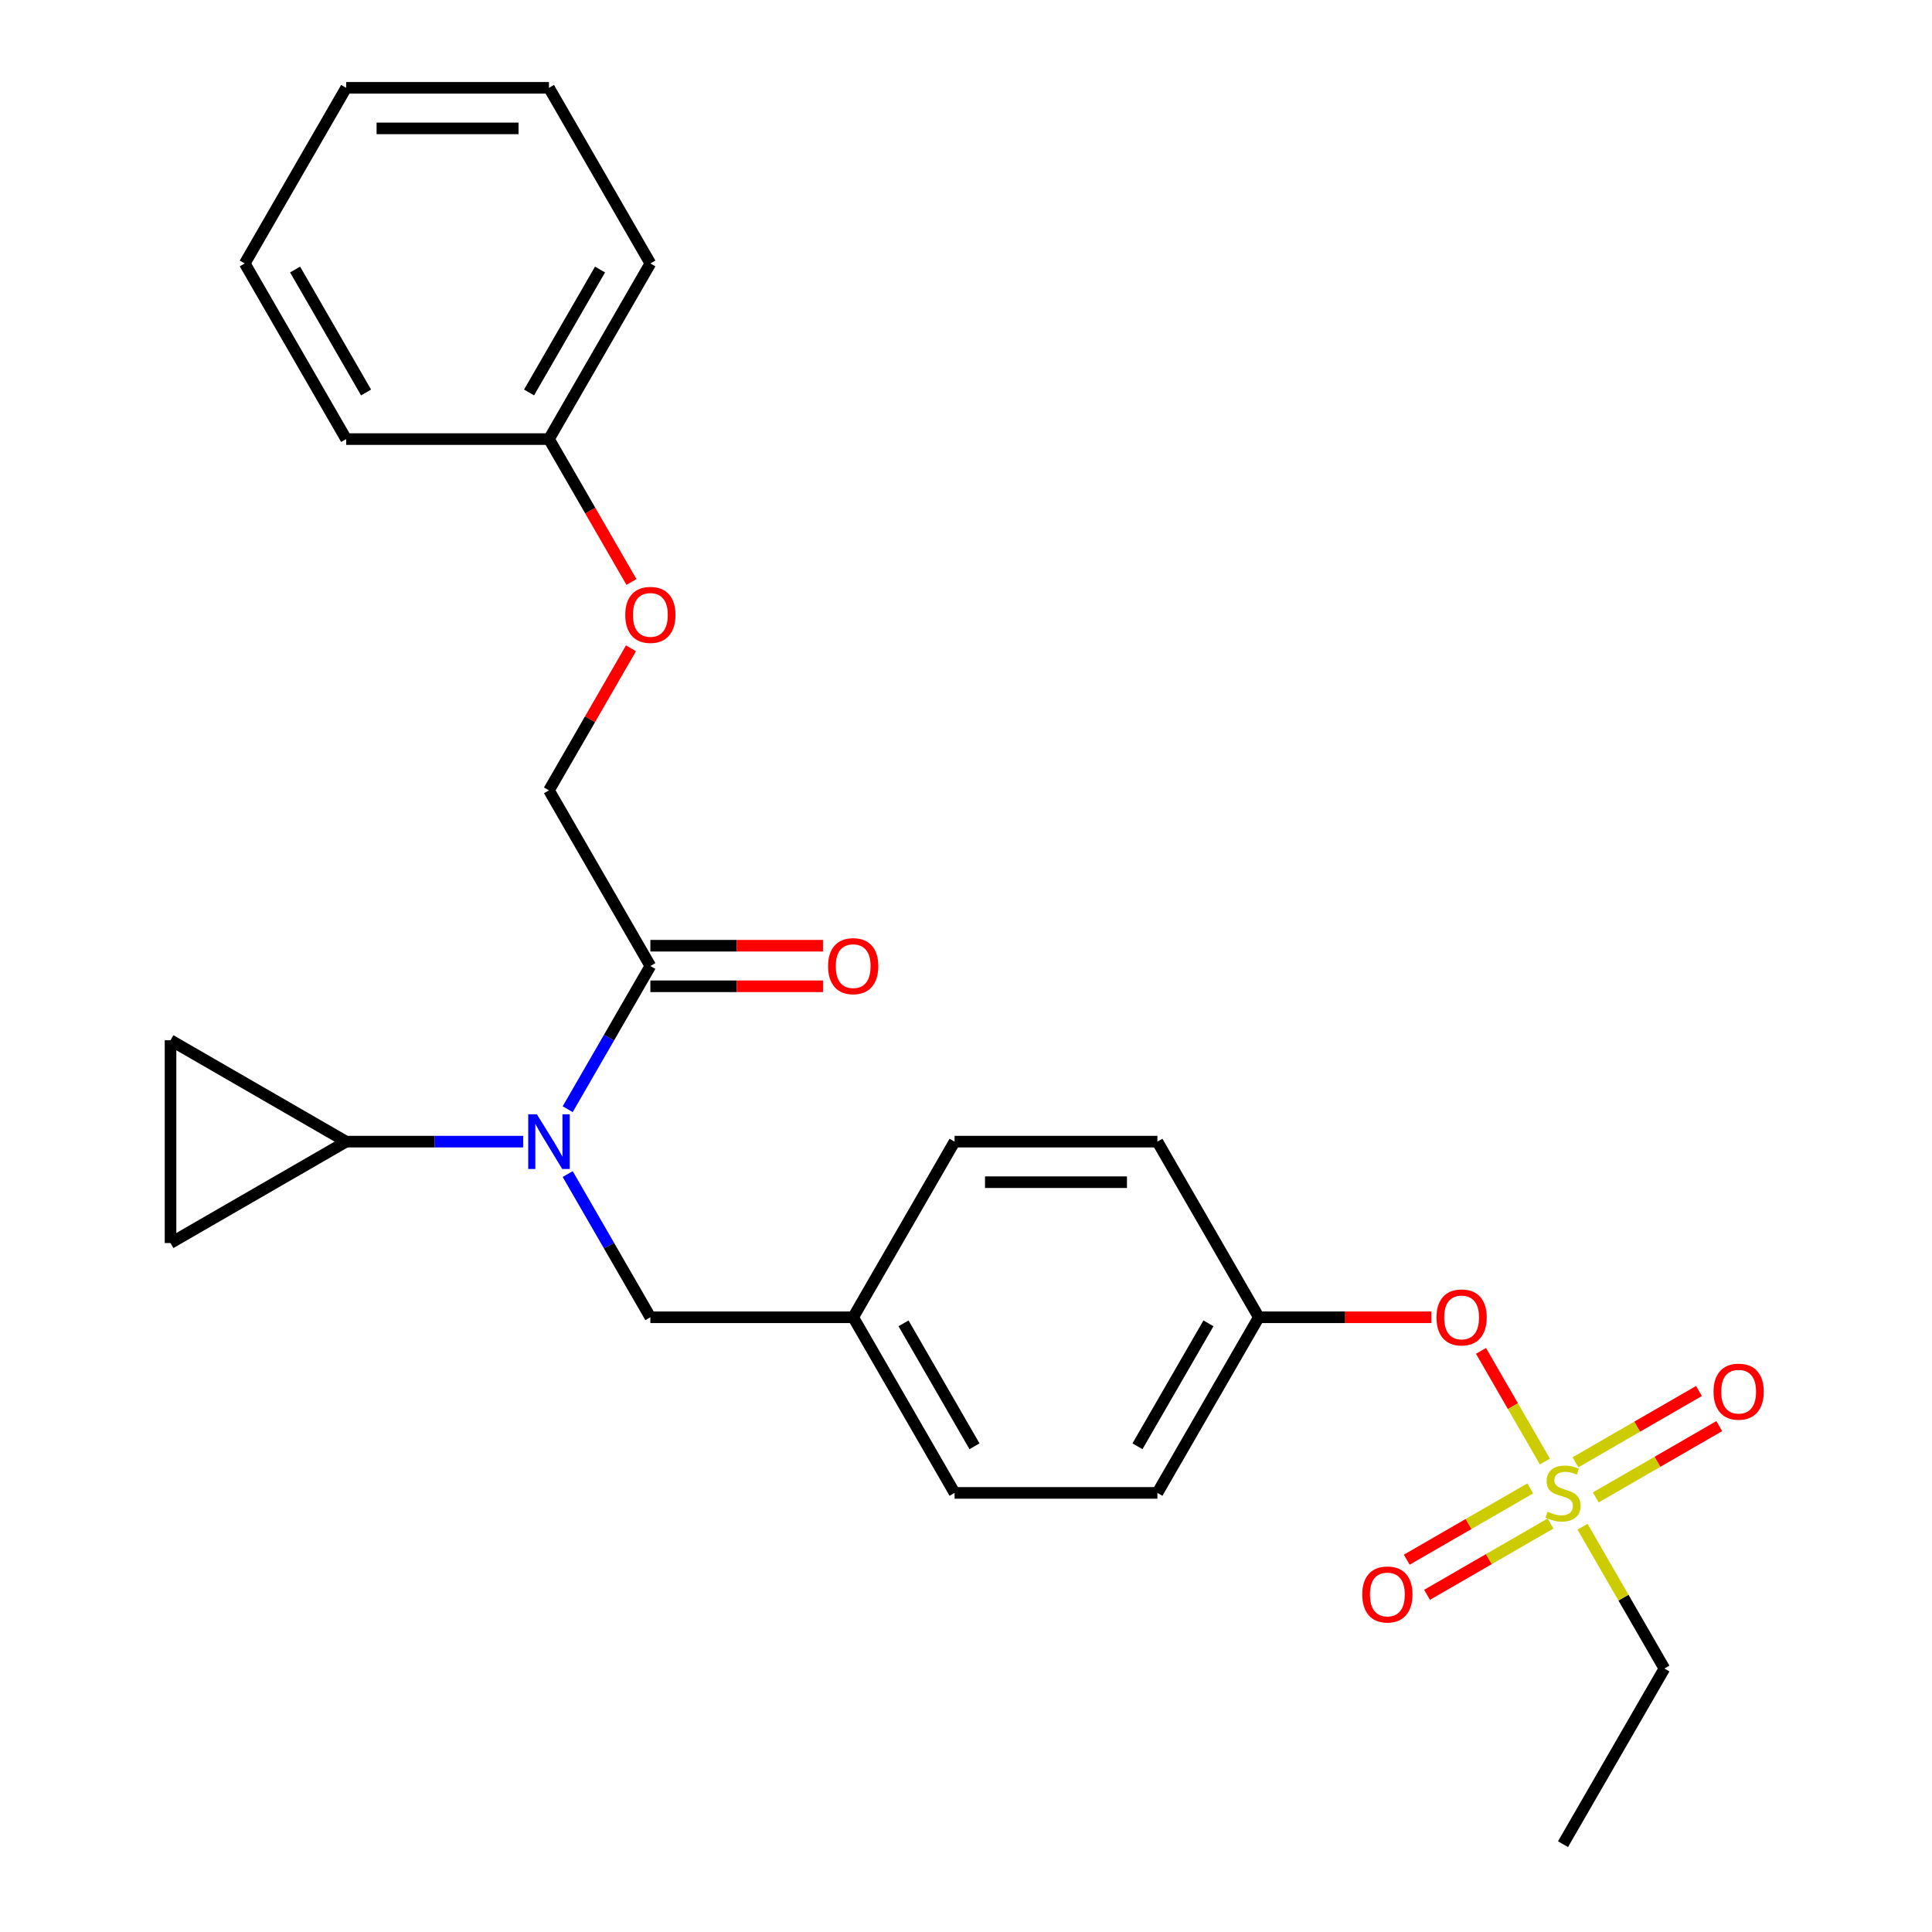 <?xml version='1.0' encoding='iso-8859-1'?>
<svg version='1.1' baseProfile='full'
              xmlns='http://www.w3.org/2000/svg'
                      xmlns:rdkit='http://www.rdkit.org/xml'
                      xmlns:xlink='http://www.w3.org/1999/xlink'
                  xml:space='preserve'
width='1000px' height='1000px' viewBox='0 0 1000 1000'>
<!-- END OF HEADER -->
<rect style='opacity:1.0;fill:#FFFFFF;stroke:none' width='1000' height='1000' x='0' y='0'> </rect>
<path class='bond-0' d='M 293.836,607.693 L 315.234,644.756' style='fill:none;fill-rule:evenodd;stroke:#0000FF;stroke-width:6px;stroke-linecap:butt;stroke-linejoin:miter;stroke-opacity:1' />
<path class='bond-0' d='M 315.234,644.756 L 336.632,681.818' style='fill:none;fill-rule:evenodd;stroke:#000000;stroke-width:6px;stroke-linecap:butt;stroke-linejoin:miter;stroke-opacity:1' />
<path class='bond-1' d='M 293.836,574.125 L 315.234,537.062' style='fill:none;fill-rule:evenodd;stroke:#0000FF;stroke-width:6px;stroke-linecap:butt;stroke-linejoin:miter;stroke-opacity:1' />
<path class='bond-1' d='M 315.234,537.062 L 336.632,500' style='fill:none;fill-rule:evenodd;stroke:#000000;stroke-width:6px;stroke-linecap:butt;stroke-linejoin:miter;stroke-opacity:1' />
<path class='bond-2' d='M 270.781,590.909 L 224.977,590.909' style='fill:none;fill-rule:evenodd;stroke:#0000FF;stroke-width:6px;stroke-linecap:butt;stroke-linejoin:miter;stroke-opacity:1' />
<path class='bond-2' d='M 224.977,590.909 L 179.173,590.909' style='fill:none;fill-rule:evenodd;stroke:#000000;stroke-width:6px;stroke-linecap:butt;stroke-linejoin:miter;stroke-opacity:1' />
<path class='bond-3' d='M 326.595,335.566 L 305.37,372.329' style='fill:none;fill-rule:evenodd;stroke:#FF0000;stroke-width:6px;stroke-linecap:butt;stroke-linejoin:miter;stroke-opacity:1' />
<path class='bond-3' d='M 305.37,372.329 L 284.145,409.091' style='fill:none;fill-rule:evenodd;stroke:#000000;stroke-width:6px;stroke-linecap:butt;stroke-linejoin:miter;stroke-opacity:1' />
<path class='bond-4' d='M 326.849,301.237 L 305.497,264.255' style='fill:none;fill-rule:evenodd;stroke:#FF0000;stroke-width:6px;stroke-linecap:butt;stroke-linejoin:miter;stroke-opacity:1' />
<path class='bond-4' d='M 305.497,264.255 L 284.145,227.273' style='fill:none;fill-rule:evenodd;stroke:#000000;stroke-width:6px;stroke-linecap:butt;stroke-linejoin:miter;stroke-opacity:1' />
<path class='bond-5' d='M 336.632,510.497 L 381.306,510.497' style='fill:none;fill-rule:evenodd;stroke:#000000;stroke-width:6px;stroke-linecap:butt;stroke-linejoin:miter;stroke-opacity:1' />
<path class='bond-5' d='M 381.306,510.497 L 425.98,510.497' style='fill:none;fill-rule:evenodd;stroke:#FF0000;stroke-width:6px;stroke-linecap:butt;stroke-linejoin:miter;stroke-opacity:1' />
<path class='bond-5' d='M 336.632,489.503 L 381.306,489.503' style='fill:none;fill-rule:evenodd;stroke:#000000;stroke-width:6px;stroke-linecap:butt;stroke-linejoin:miter;stroke-opacity:1' />
<path class='bond-5' d='M 381.306,489.503 L 425.98,489.503' style='fill:none;fill-rule:evenodd;stroke:#FF0000;stroke-width:6px;stroke-linecap:butt;stroke-linejoin:miter;stroke-opacity:1' />
<path class='bond-6' d='M 336.632,500 L 284.145,409.091' style='fill:none;fill-rule:evenodd;stroke:#000000;stroke-width:6px;stroke-linecap:butt;stroke-linejoin:miter;stroke-opacity:1' />
<path class='bond-7' d='M 284.145,227.273 L 336.632,136.364' style='fill:none;fill-rule:evenodd;stroke:#000000;stroke-width:6px;stroke-linecap:butt;stroke-linejoin:miter;stroke-opacity:1' />
<path class='bond-7' d='M 273.836,203.139 L 310.577,139.503' style='fill:none;fill-rule:evenodd;stroke:#000000;stroke-width:6px;stroke-linecap:butt;stroke-linejoin:miter;stroke-opacity:1' />
<path class='bond-8' d='M 284.145,227.273 L 179.173,227.273' style='fill:none;fill-rule:evenodd;stroke:#000000;stroke-width:6px;stroke-linecap:butt;stroke-linejoin:miter;stroke-opacity:1' />
<path class='bond-9' d='M 336.632,681.818 L 441.605,681.818' style='fill:none;fill-rule:evenodd;stroke:#000000;stroke-width:6px;stroke-linecap:butt;stroke-linejoin:miter;stroke-opacity:1' />
<path class='bond-10' d='M 179.173,590.909 L 88.263,643.395' style='fill:none;fill-rule:evenodd;stroke:#000000;stroke-width:6px;stroke-linecap:butt;stroke-linejoin:miter;stroke-opacity:1' />
<path class='bond-11' d='M 179.173,590.909 L 88.263,538.423' style='fill:none;fill-rule:evenodd;stroke:#000000;stroke-width:6px;stroke-linecap:butt;stroke-linejoin:miter;stroke-opacity:1' />
<path class='bond-12' d='M 88.263,643.395 L 88.263,538.423' style='fill:none;fill-rule:evenodd;stroke:#000000;stroke-width:6px;stroke-linecap:butt;stroke-linejoin:miter;stroke-opacity:1' />
<path class='bond-13' d='M 861.496,863.636 L 809.009,954.545' style='fill:none;fill-rule:evenodd;stroke:#000000;stroke-width:6px;stroke-linecap:butt;stroke-linejoin:miter;stroke-opacity:1' />
<path class='bond-14' d='M 861.496,863.636 L 840.305,826.934' style='fill:none;fill-rule:evenodd;stroke:#000000;stroke-width:6px;stroke-linecap:butt;stroke-linejoin:miter;stroke-opacity:1' />
<path class='bond-14' d='M 840.305,826.934 L 819.115,790.232' style='fill:none;fill-rule:evenodd;stroke:#CCCC00;stroke-width:6px;stroke-linecap:butt;stroke-linejoin:miter;stroke-opacity:1' />
<path class='bond-15' d='M 766.56,699.203 L 783.096,727.844' style='fill:none;fill-rule:evenodd;stroke:#FF0000;stroke-width:6px;stroke-linecap:butt;stroke-linejoin:miter;stroke-opacity:1' />
<path class='bond-15' d='M 783.096,727.844 L 799.632,756.485' style='fill:none;fill-rule:evenodd;stroke:#CCCC00;stroke-width:6px;stroke-linecap:butt;stroke-linejoin:miter;stroke-opacity:1' />
<path class='bond-16' d='M 740.899,681.818 L 696.224,681.818' style='fill:none;fill-rule:evenodd;stroke:#FF0000;stroke-width:6px;stroke-linecap:butt;stroke-linejoin:miter;stroke-opacity:1' />
<path class='bond-16' d='M 696.224,681.818 L 651.55,681.818' style='fill:none;fill-rule:evenodd;stroke:#000000;stroke-width:6px;stroke-linecap:butt;stroke-linejoin:miter;stroke-opacity:1' />
<path class='bond-17' d='M 792.056,770.394 L 760.097,788.845' style='fill:none;fill-rule:evenodd;stroke:#CCCC00;stroke-width:6px;stroke-linecap:butt;stroke-linejoin:miter;stroke-opacity:1' />
<path class='bond-17' d='M 760.097,788.845 L 728.138,807.297' style='fill:none;fill-rule:evenodd;stroke:#FF0000;stroke-width:6px;stroke-linecap:butt;stroke-linejoin:miter;stroke-opacity:1' />
<path class='bond-17' d='M 802.554,788.576 L 770.594,807.027' style='fill:none;fill-rule:evenodd;stroke:#CCCC00;stroke-width:6px;stroke-linecap:butt;stroke-linejoin:miter;stroke-opacity:1' />
<path class='bond-17' d='M 770.594,807.027 L 738.635,825.479' style='fill:none;fill-rule:evenodd;stroke:#FF0000;stroke-width:6px;stroke-linecap:butt;stroke-linejoin:miter;stroke-opacity:1' />
<path class='bond-18' d='M 825.962,775.061 L 857.921,756.609' style='fill:none;fill-rule:evenodd;stroke:#CCCC00;stroke-width:6px;stroke-linecap:butt;stroke-linejoin:miter;stroke-opacity:1' />
<path class='bond-18' d='M 857.921,756.609 L 889.881,738.157' style='fill:none;fill-rule:evenodd;stroke:#FF0000;stroke-width:6px;stroke-linecap:butt;stroke-linejoin:miter;stroke-opacity:1' />
<path class='bond-18' d='M 815.465,756.879 L 847.424,738.427' style='fill:none;fill-rule:evenodd;stroke:#CCCC00;stroke-width:6px;stroke-linecap:butt;stroke-linejoin:miter;stroke-opacity:1' />
<path class='bond-18' d='M 847.424,738.427 L 879.383,719.976' style='fill:none;fill-rule:evenodd;stroke:#FF0000;stroke-width:6px;stroke-linecap:butt;stroke-linejoin:miter;stroke-opacity:1' />
<path class='bond-19' d='M 441.605,681.818 L 494.091,590.909' style='fill:none;fill-rule:evenodd;stroke:#000000;stroke-width:6px;stroke-linecap:butt;stroke-linejoin:miter;stroke-opacity:1' />
<path class='bond-20' d='M 441.605,681.818 L 494.091,772.727' style='fill:none;fill-rule:evenodd;stroke:#000000;stroke-width:6px;stroke-linecap:butt;stroke-linejoin:miter;stroke-opacity:1' />
<path class='bond-20' d='M 467.659,684.957 L 504.4,748.594' style='fill:none;fill-rule:evenodd;stroke:#000000;stroke-width:6px;stroke-linecap:butt;stroke-linejoin:miter;stroke-opacity:1' />
<path class='bond-21' d='M 651.55,681.818 L 599.064,772.727' style='fill:none;fill-rule:evenodd;stroke:#000000;stroke-width:6px;stroke-linecap:butt;stroke-linejoin:miter;stroke-opacity:1' />
<path class='bond-21' d='M 625.495,684.957 L 588.755,748.594' style='fill:none;fill-rule:evenodd;stroke:#000000;stroke-width:6px;stroke-linecap:butt;stroke-linejoin:miter;stroke-opacity:1' />
<path class='bond-22' d='M 651.55,681.818 L 599.064,590.909' style='fill:none;fill-rule:evenodd;stroke:#000000;stroke-width:6px;stroke-linecap:butt;stroke-linejoin:miter;stroke-opacity:1' />
<path class='bond-23' d='M 494.091,590.909 L 599.064,590.909' style='fill:none;fill-rule:evenodd;stroke:#000000;stroke-width:6px;stroke-linecap:butt;stroke-linejoin:miter;stroke-opacity:1' />
<path class='bond-23' d='M 509.837,611.904 L 583.318,611.904' style='fill:none;fill-rule:evenodd;stroke:#000000;stroke-width:6px;stroke-linecap:butt;stroke-linejoin:miter;stroke-opacity:1' />
<path class='bond-24' d='M 494.091,772.727 L 599.064,772.727' style='fill:none;fill-rule:evenodd;stroke:#000000;stroke-width:6px;stroke-linecap:butt;stroke-linejoin:miter;stroke-opacity:1' />
<path class='bond-25' d='M 336.632,136.364 L 284.145,45.455' style='fill:none;fill-rule:evenodd;stroke:#000000;stroke-width:6px;stroke-linecap:butt;stroke-linejoin:miter;stroke-opacity:1' />
<path class='bond-26' d='M 179.173,227.273 L 126.686,136.364' style='fill:none;fill-rule:evenodd;stroke:#000000;stroke-width:6px;stroke-linecap:butt;stroke-linejoin:miter;stroke-opacity:1' />
<path class='bond-26' d='M 189.481,203.139 L 152.741,139.503' style='fill:none;fill-rule:evenodd;stroke:#000000;stroke-width:6px;stroke-linecap:butt;stroke-linejoin:miter;stroke-opacity:1' />
<path class='bond-27' d='M 284.145,45.455 L 179.173,45.455' style='fill:none;fill-rule:evenodd;stroke:#000000;stroke-width:6px;stroke-linecap:butt;stroke-linejoin:miter;stroke-opacity:1' />
<path class='bond-27' d='M 268.399,66.449 L 194.918,66.449' style='fill:none;fill-rule:evenodd;stroke:#000000;stroke-width:6px;stroke-linecap:butt;stroke-linejoin:miter;stroke-opacity:1' />
<path class='bond-28' d='M 126.686,136.364 L 179.173,45.455' style='fill:none;fill-rule:evenodd;stroke:#000000;stroke-width:6px;stroke-linecap:butt;stroke-linejoin:miter;stroke-opacity:1' />
<path  class='atom-0' d='M 277.885 576.749
L 287.165 591.749
Q 288.085 593.229, 289.565 595.909
Q 291.045 598.589, 291.125 598.749
L 291.125 576.749
L 294.885 576.749
L 294.885 605.069
L 291.005 605.069
L 281.045 588.669
Q 279.885 586.749, 278.645 584.549
Q 277.445 582.349, 277.085 581.669
L 277.085 605.069
L 273.405 605.069
L 273.405 576.749
L 277.885 576.749
' fill='#0000FF'/>
<path  class='atom-1' d='M 323.632 318.262
Q 323.632 311.462, 326.992 307.662
Q 330.352 303.862, 336.632 303.862
Q 342.912 303.862, 346.272 307.662
Q 349.632 311.462, 349.632 318.262
Q 349.632 325.142, 346.232 329.062
Q 342.832 332.942, 336.632 332.942
Q 330.392 332.942, 326.992 329.062
Q 323.632 325.182, 323.632 318.262
M 336.632 329.742
Q 340.952 329.742, 343.272 326.862
Q 345.632 323.942, 345.632 318.262
Q 345.632 312.702, 343.272 309.902
Q 340.952 307.062, 336.632 307.062
Q 332.312 307.062, 329.952 309.862
Q 327.632 312.662, 327.632 318.262
Q 327.632 323.982, 329.952 326.862
Q 332.312 329.742, 336.632 329.742
' fill='#FF0000'/>
<path  class='atom-3' d='M 428.605 500.08
Q 428.605 493.28, 431.965 489.48
Q 435.325 485.68, 441.605 485.68
Q 447.885 485.68, 451.245 489.48
Q 454.605 493.28, 454.605 500.08
Q 454.605 506.96, 451.205 510.88
Q 447.805 514.76, 441.605 514.76
Q 435.365 514.76, 431.965 510.88
Q 428.605 507, 428.605 500.08
M 441.605 511.56
Q 445.925 511.56, 448.245 508.68
Q 450.605 505.76, 450.605 500.08
Q 450.605 494.52, 448.245 491.72
Q 445.925 488.88, 441.605 488.88
Q 437.285 488.88, 434.925 491.68
Q 432.605 494.48, 432.605 500.08
Q 432.605 505.8, 434.925 508.68
Q 437.285 511.56, 441.605 511.56
' fill='#FF0000'/>
<path  class='atom-10' d='M 743.523 681.898
Q 743.523 675.098, 746.883 671.298
Q 750.243 667.498, 756.523 667.498
Q 762.803 667.498, 766.163 671.298
Q 769.523 675.098, 769.523 681.898
Q 769.523 688.778, 766.123 692.698
Q 762.723 696.578, 756.523 696.578
Q 750.283 696.578, 746.883 692.698
Q 743.523 688.818, 743.523 681.898
M 756.523 693.378
Q 760.843 693.378, 763.163 690.498
Q 765.523 687.578, 765.523 681.898
Q 765.523 676.338, 763.163 673.538
Q 760.843 670.698, 756.523 670.698
Q 752.203 670.698, 749.843 673.498
Q 747.523 676.298, 747.523 681.898
Q 747.523 687.618, 749.843 690.498
Q 752.203 693.378, 756.523 693.378
' fill='#FF0000'/>
<path  class='atom-11' d='M 801.009 782.447
Q 801.329 782.567, 802.649 783.127
Q 803.969 783.687, 805.409 784.047
Q 806.889 784.367, 808.329 784.367
Q 811.009 784.367, 812.569 783.087
Q 814.129 781.767, 814.129 779.487
Q 814.129 777.927, 813.329 776.967
Q 812.569 776.007, 811.369 775.487
Q 810.169 774.967, 808.169 774.367
Q 805.649 773.607, 804.129 772.887
Q 802.649 772.167, 801.569 770.647
Q 800.529 769.127, 800.529 766.567
Q 800.529 763.007, 802.929 760.807
Q 805.369 758.607, 810.169 758.607
Q 813.449 758.607, 817.169 760.167
L 816.249 763.247
Q 812.849 761.847, 810.289 761.847
Q 807.529 761.847, 806.009 763.007
Q 804.489 764.127, 804.529 766.087
Q 804.529 767.607, 805.289 768.527
Q 806.089 769.447, 807.209 769.967
Q 808.369 770.487, 810.289 771.087
Q 812.849 771.887, 814.369 772.687
Q 815.889 773.487, 816.969 775.127
Q 818.089 776.727, 818.089 779.487
Q 818.089 783.407, 815.449 785.527
Q 812.849 787.607, 808.489 787.607
Q 805.969 787.607, 804.049 787.047
Q 802.169 786.527, 799.929 785.607
L 801.009 782.447
' fill='#CCCC00'/>
<path  class='atom-12' d='M 705.1 825.294
Q 705.1 818.494, 708.46 814.694
Q 711.82 810.894, 718.1 810.894
Q 724.38 810.894, 727.74 814.694
Q 731.1 818.494, 731.1 825.294
Q 731.1 832.174, 727.7 836.094
Q 724.3 839.974, 718.1 839.974
Q 711.86 839.974, 708.46 836.094
Q 705.1 832.214, 705.1 825.294
M 718.1 836.774
Q 722.42 836.774, 724.74 833.894
Q 727.1 830.974, 727.1 825.294
Q 727.1 819.734, 724.74 816.934
Q 722.42 814.094, 718.1 814.094
Q 713.78 814.094, 711.42 816.894
Q 709.1 819.694, 709.1 825.294
Q 709.1 831.014, 711.42 833.894
Q 713.78 836.774, 718.1 836.774
' fill='#FF0000'/>
<path  class='atom-13' d='M 886.918 720.321
Q 886.918 713.521, 890.278 709.721
Q 893.638 705.921, 899.918 705.921
Q 906.198 705.921, 909.558 709.721
Q 912.918 713.521, 912.918 720.321
Q 912.918 727.201, 909.518 731.121
Q 906.118 735.001, 899.918 735.001
Q 893.678 735.001, 890.278 731.121
Q 886.918 727.241, 886.918 720.321
M 899.918 731.801
Q 904.238 731.801, 906.558 728.921
Q 908.918 726.001, 908.918 720.321
Q 908.918 714.761, 906.558 711.961
Q 904.238 709.121, 899.918 709.121
Q 895.598 709.121, 893.238 711.921
Q 890.918 714.721, 890.918 720.321
Q 890.918 726.041, 893.238 728.921
Q 895.598 731.801, 899.918 731.801
' fill='#FF0000'/>
</svg>
